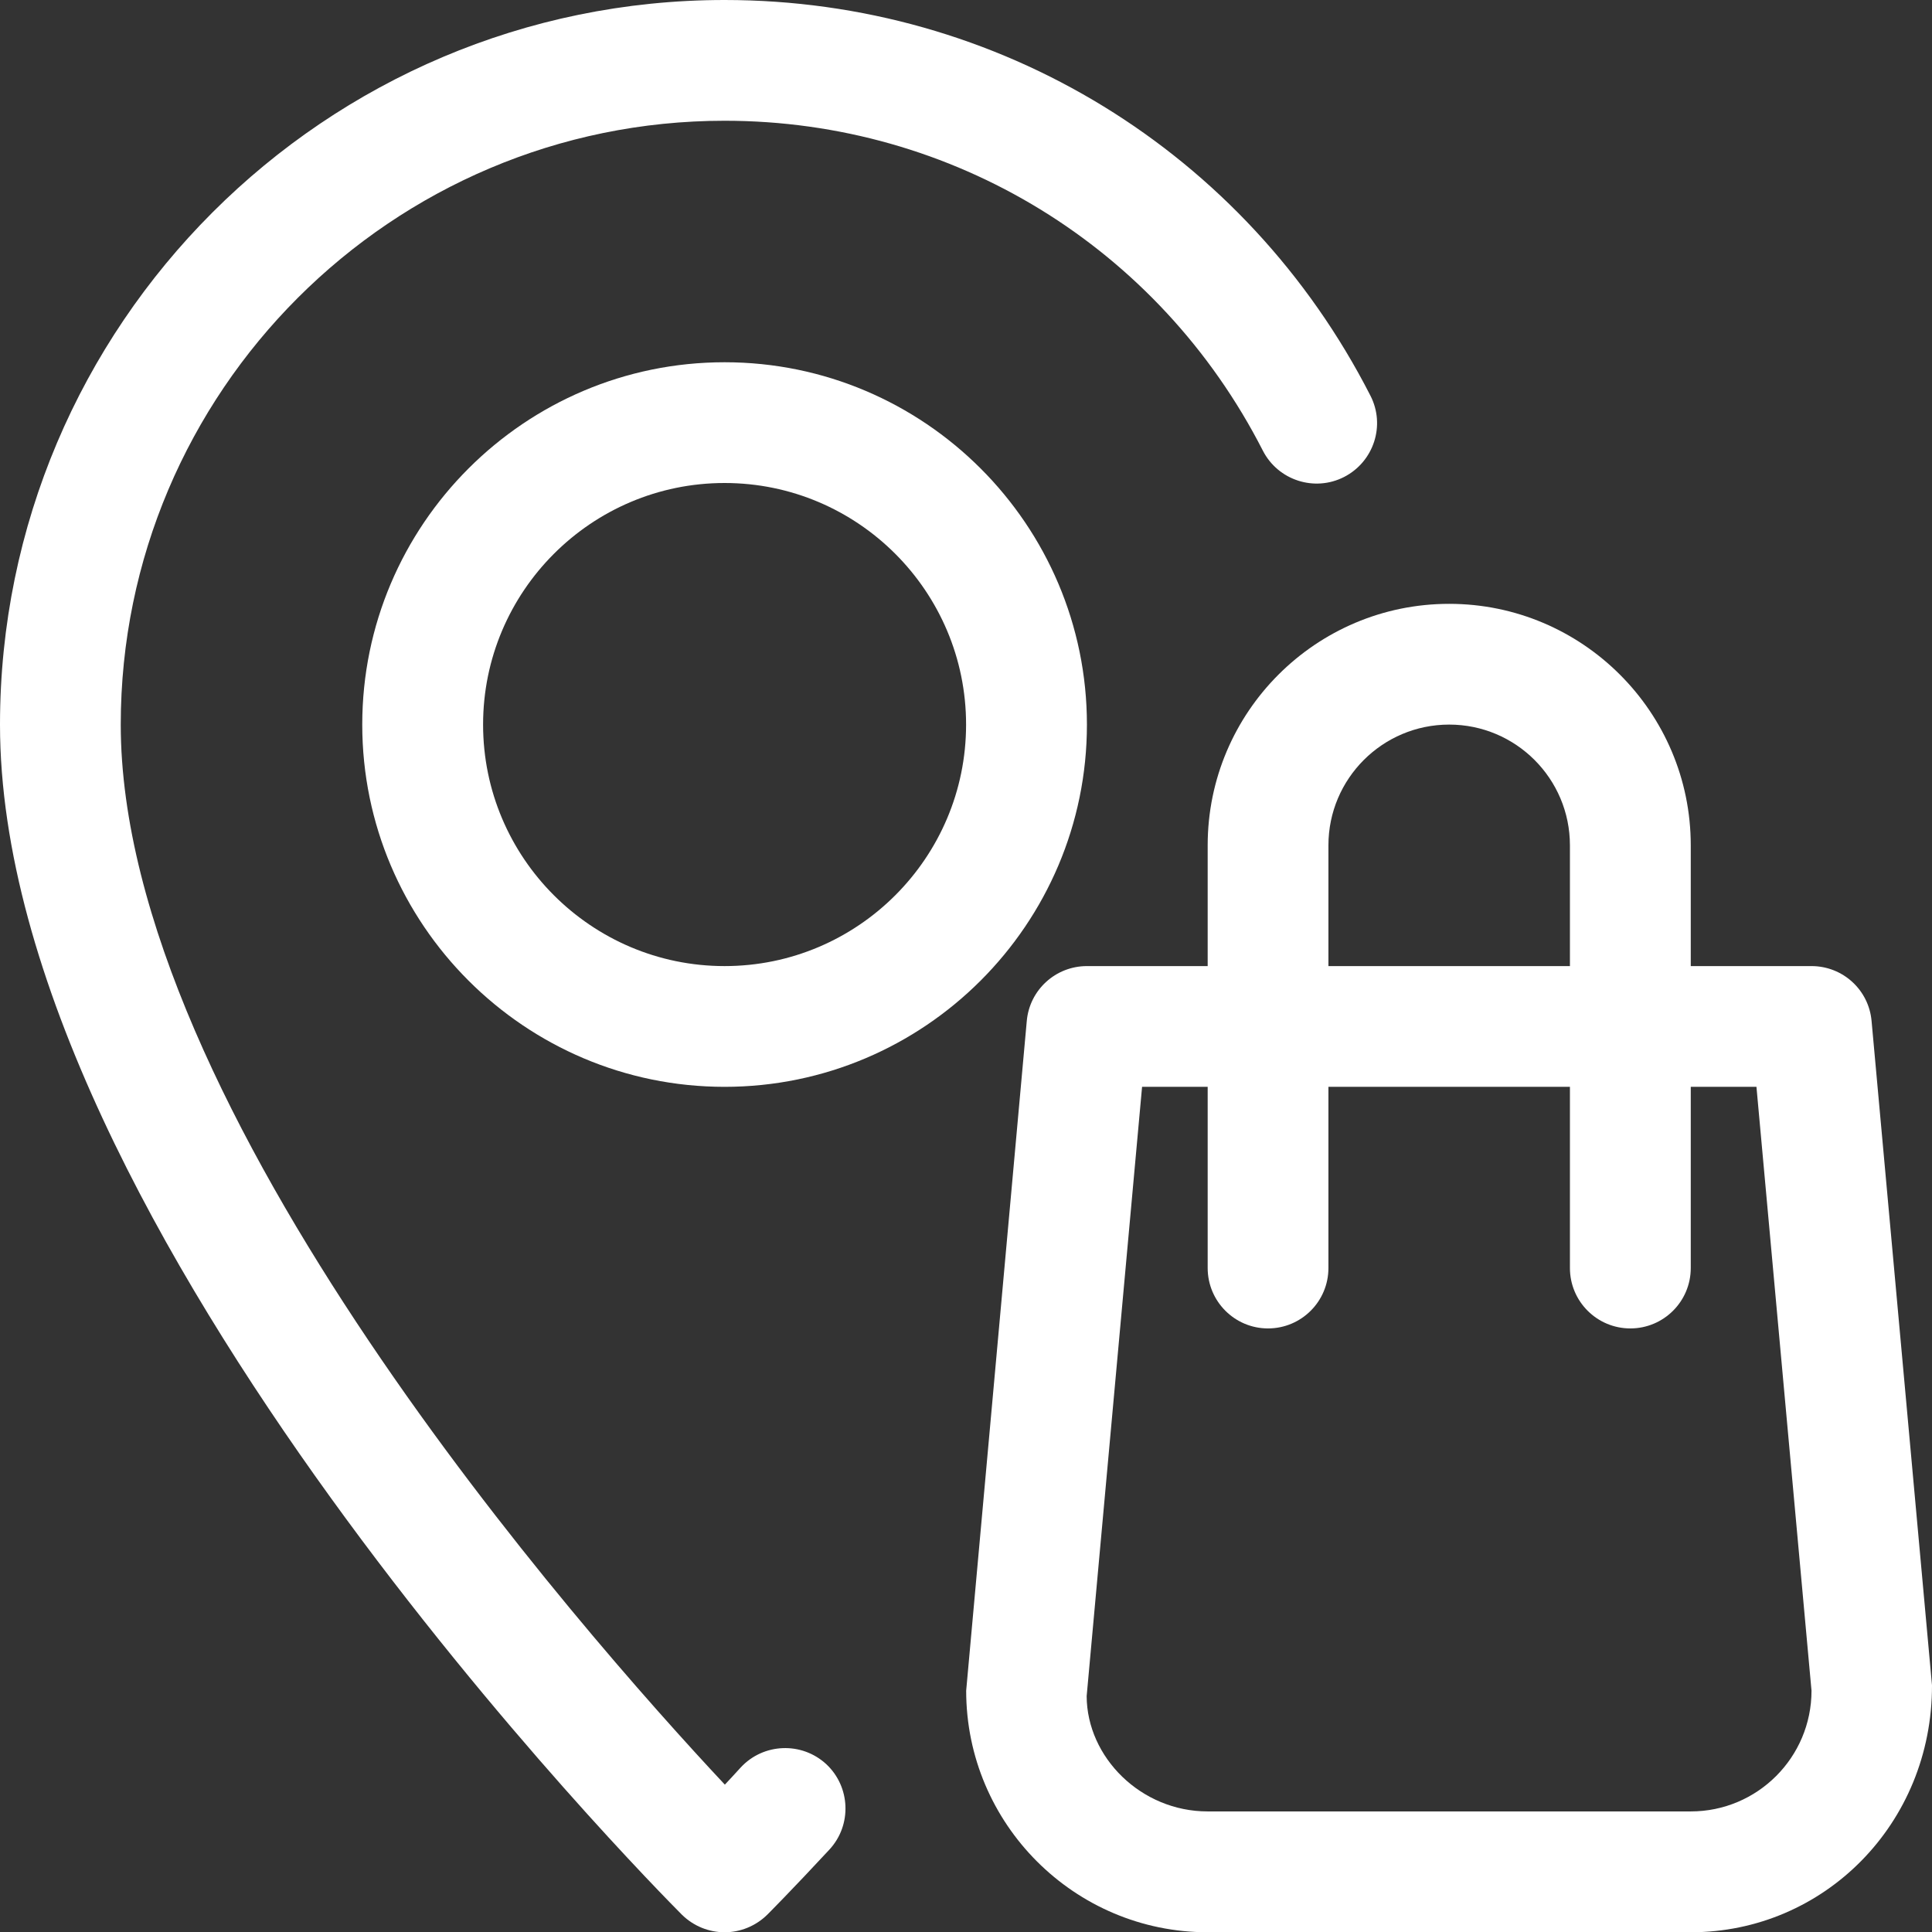 <svg width="22" height="22" viewBox="0 0 22 22" fill="none" xmlns="http://www.w3.org/2000/svg">
<rect x="0" y="0" width="22" height="22" fill="#333333" stroke="none"/>
<g id="004-shop 1">
<g id="Group">
<g id="Group_2">
<path id="Vector" d="M8.251 4.125C5.976 4.125 4.125 5.976 4.125 8.251C4.125 10.525 5.976 12.376 8.251 12.376C10.525 12.376 12.377 10.525 12.377 8.251C12.377 5.976 10.525 4.125 8.251 4.125ZM8.251 11.001C6.734 11.001 5.501 9.767 5.501 8.251C5.501 6.734 6.734 5.5 8.251 5.5C9.768 5.5 11.001 6.734 11.001 8.251C11.001 9.767 9.768 11.001 8.251 11.001Z" fill="white"/>
</g>
</g>
<g id="Group_3">
<g id="Group_4">
<path id="Vector_2" d="M21.312 11.627C21.281 11.272 20.984 11.001 20.628 11.001H19.253V9.626C19.253 8.109 18.019 6.876 16.502 6.876C14.985 6.876 13.752 8.109 13.752 9.626V11.001H12.377C12.021 11.001 11.723 11.272 11.692 11.627L11.002 19.252C11.002 20.769 12.235 22.003 13.752 22.003H19.253C20.769 22.003 22.003 20.769 22 19.19L21.312 11.627ZM15.127 9.626C15.127 8.867 15.743 8.251 16.502 8.251C17.261 8.251 17.877 8.867 17.877 9.626V11.001H15.127V9.626ZM19.253 20.627H13.752C12.993 20.627 12.377 20.011 12.374 19.314L13.005 12.376H13.752V14.439C13.752 14.819 14.06 15.127 14.439 15.127C14.819 15.127 15.127 14.819 15.127 14.439V12.376H17.877V14.439C17.877 14.819 18.185 15.127 18.565 15.127C18.945 15.127 19.253 14.819 19.253 14.439V12.376H20.001L20.628 19.252C20.628 20.011 20.012 20.627 19.253 20.627Z" fill="white"/>
</g>
</g>
<g id="Group_5">
<g id="Group_6">
<path id="Vector_3" d="M15.605 4.505C14.186 1.727 11.369 0 8.251 0C3.701 0 0 3.701 0 8.251C0 13.97 7.448 21.484 7.764 21.802C7.899 21.935 8.075 22.003 8.251 22.003C8.427 22.003 8.603 21.935 8.738 21.802C8.738 21.802 9.006 21.534 9.445 21.061C9.703 20.782 9.685 20.346 9.408 20.088C9.127 19.83 8.692 19.849 8.435 20.126C8.371 20.197 8.31 20.262 8.254 20.322C6.61 18.566 1.375 12.621 1.375 8.251C1.375 4.46 4.46 1.375 8.251 1.375C10.85 1.375 13.197 2.815 14.38 5.131C14.553 5.47 14.969 5.604 15.306 5.431C15.644 5.257 15.779 4.843 15.605 4.505Z" fill="white"/>
</g>
</g>
</g>
</svg>
